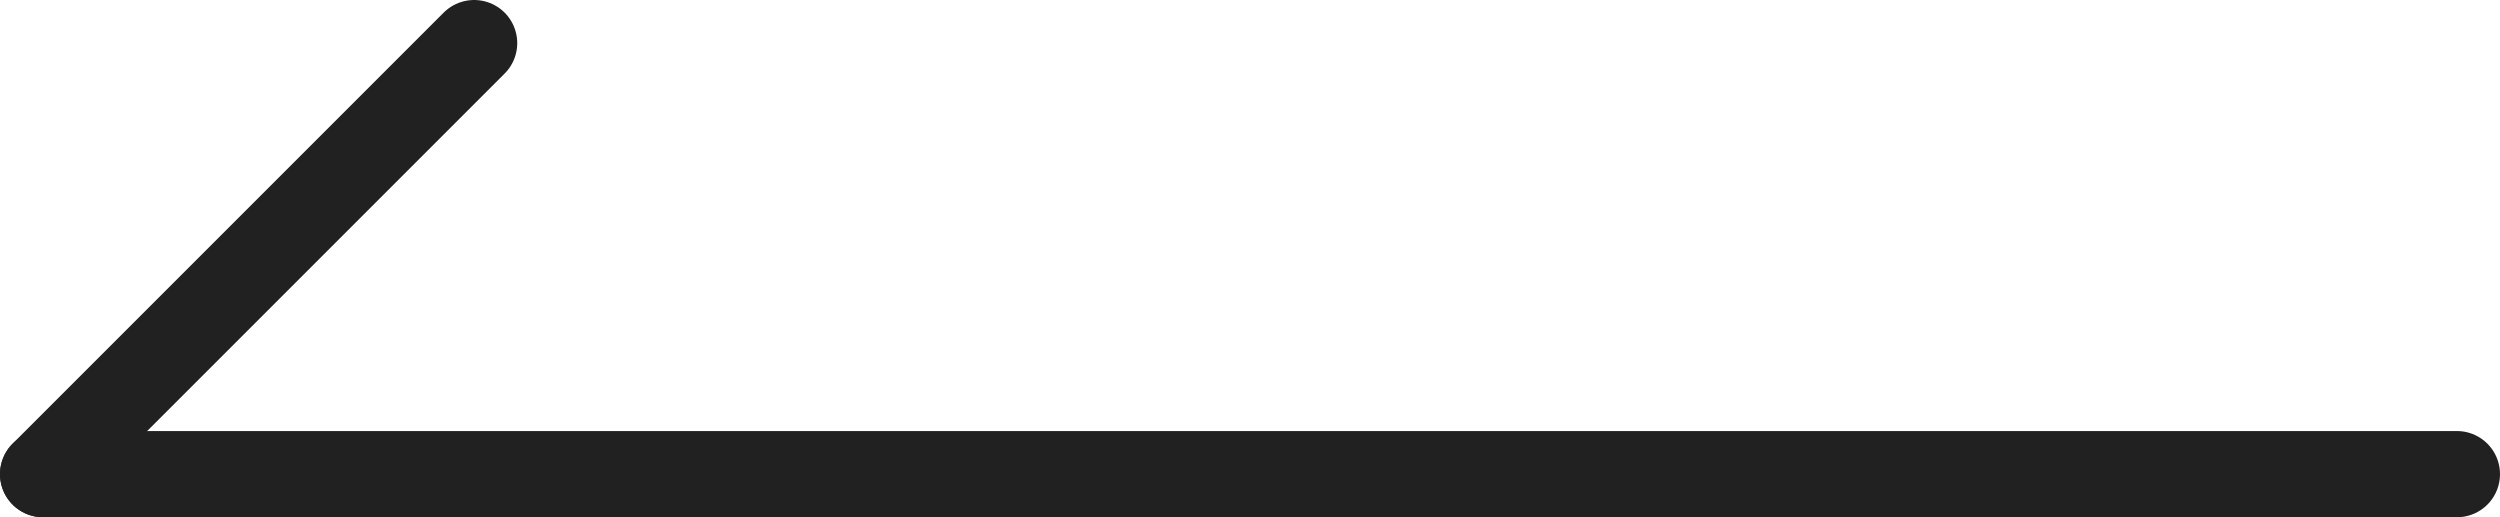 <?xml version="1.0" encoding="UTF-8"?>
<svg id="Layer_1" xmlns="http://www.w3.org/2000/svg" version="1.1" viewBox="0 0 58 12">
  <!-- Generator: Adobe Illustrator 29.2.0, SVG Export Plug-In . SVG Version: 2.1.0 Build 108)  -->
  <defs>
    <style>
      .st0 {
        fill: none;
        stroke: #212121;
        stroke-linecap: round;
        stroke-width: 2px;
      }
    </style>
  </defs>
  <path class="st0" d="M1,11L11,1"/>
  <path class="st0" d="M1,11h56"/>
</svg>